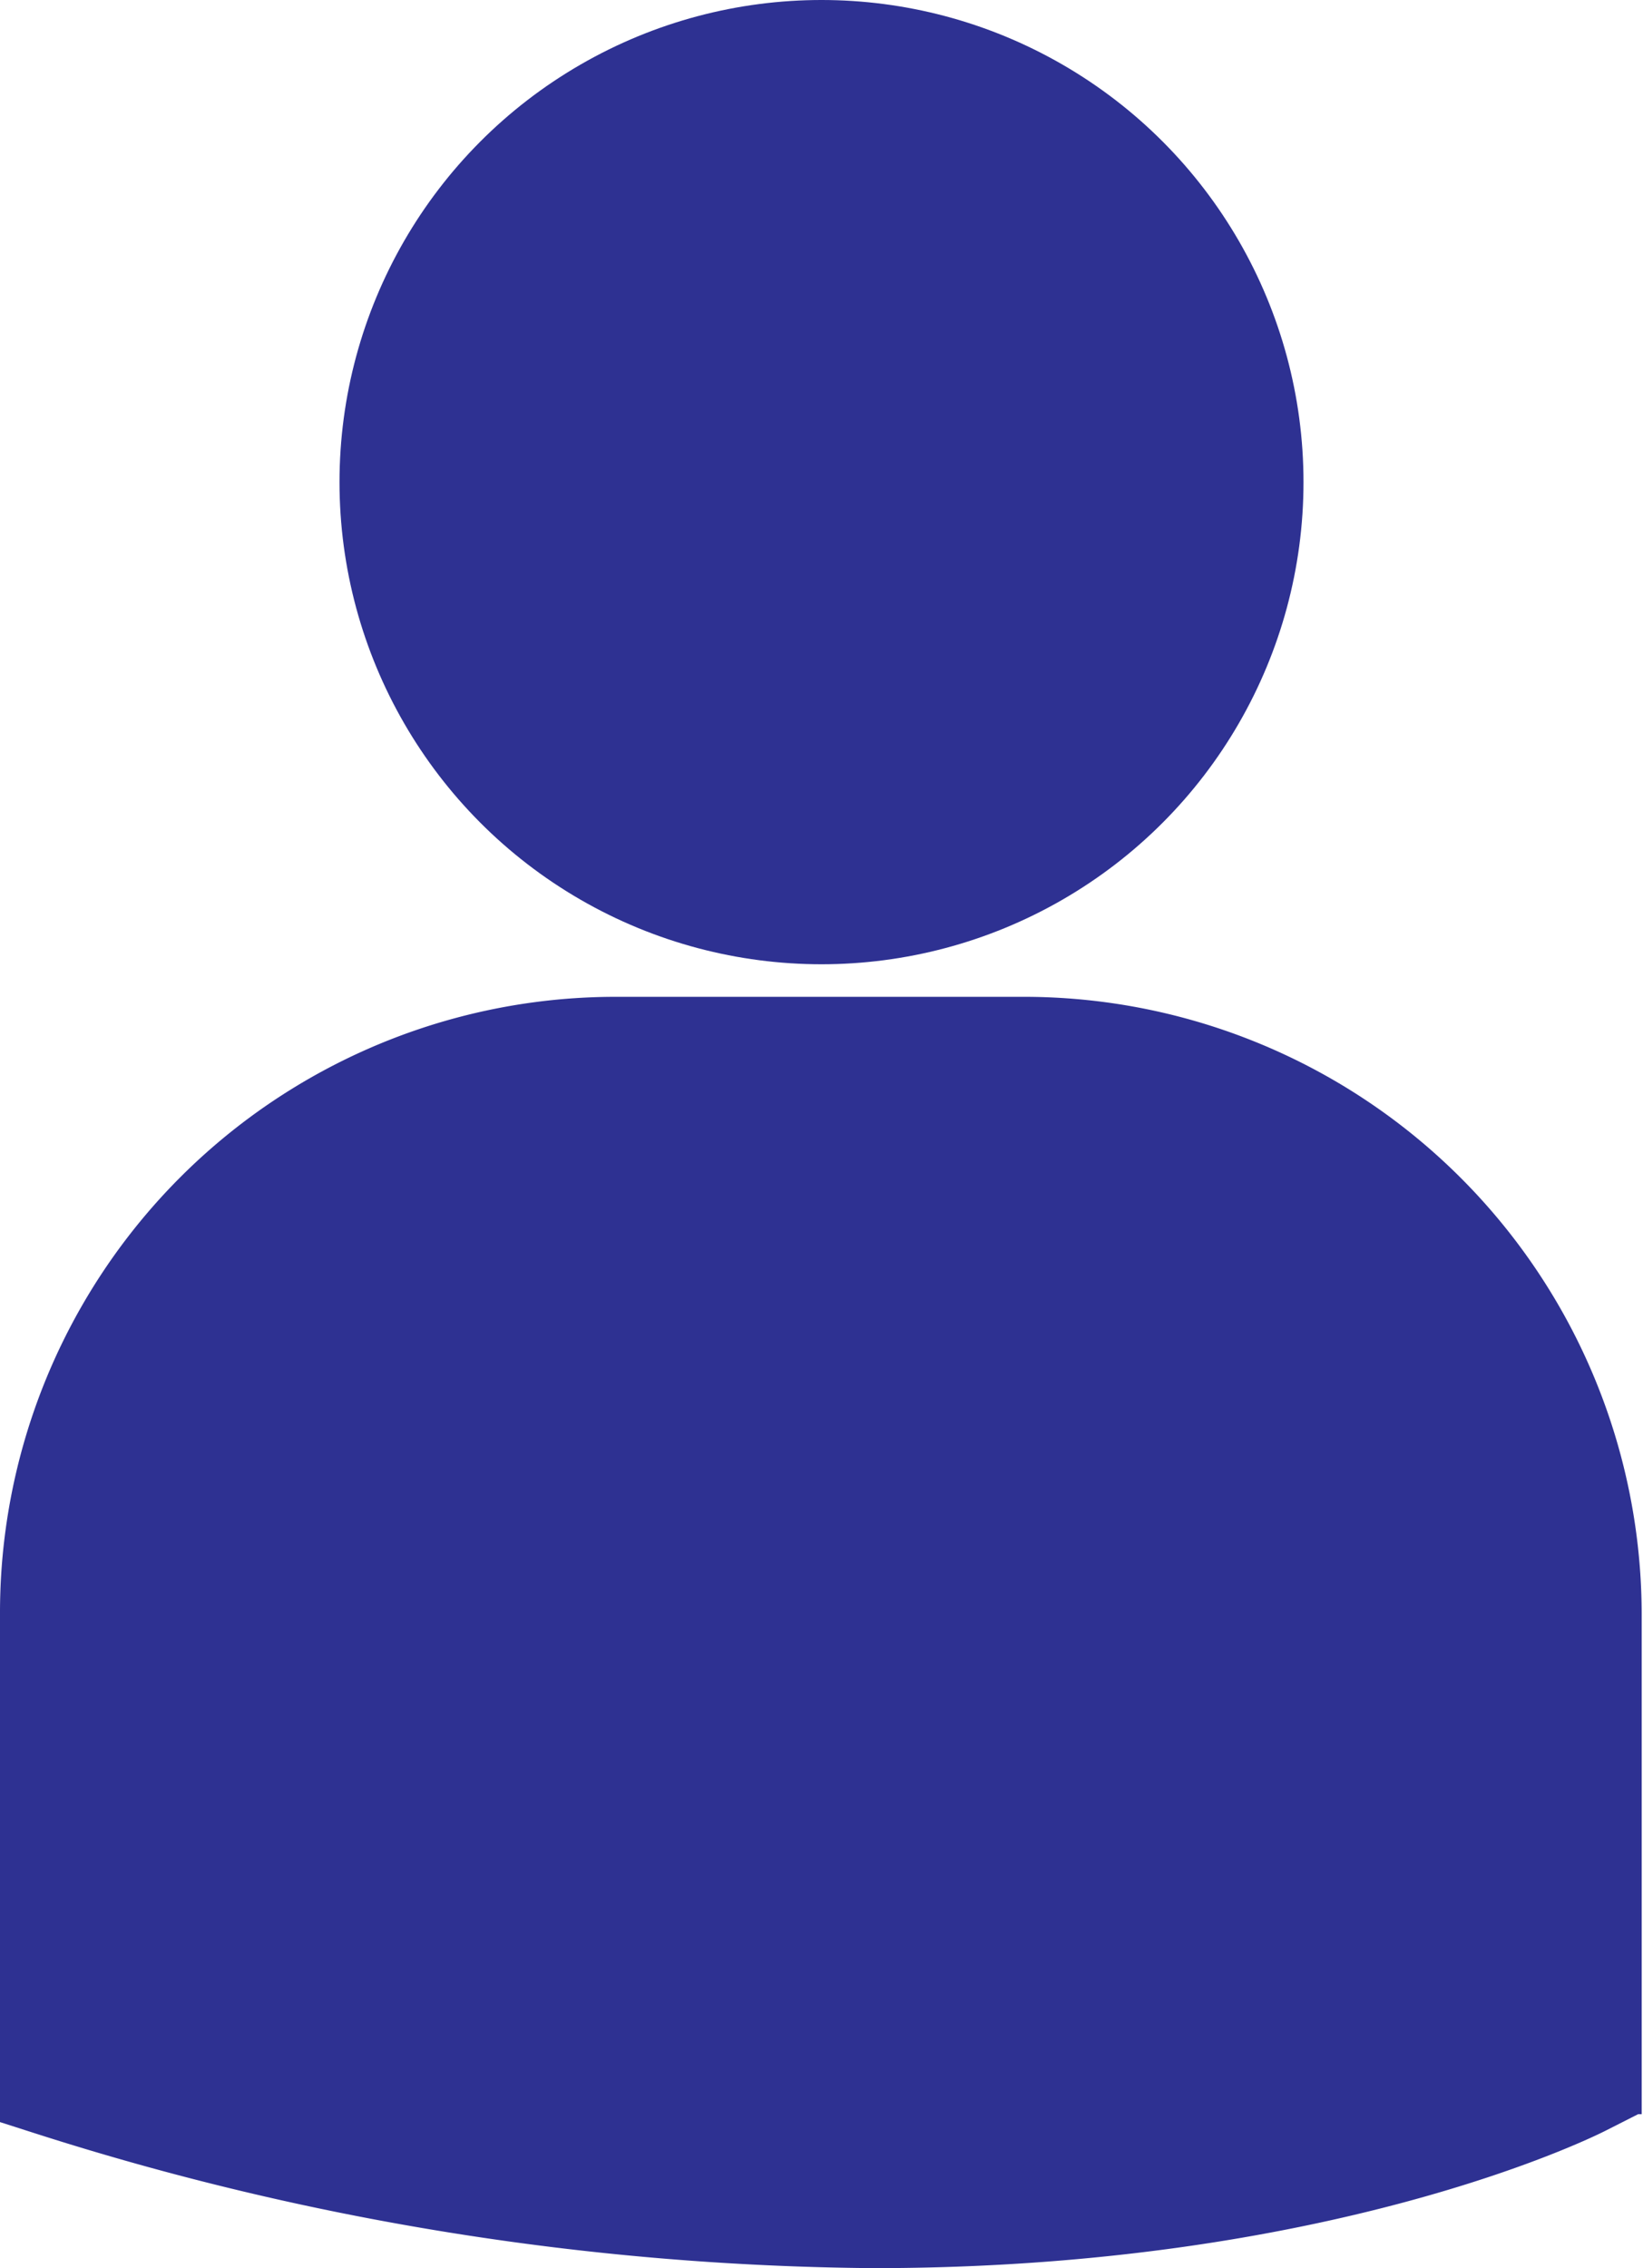 <svg xmlns="http://www.w3.org/2000/svg" viewBox="0 0 37.36 51.56" transform-origin="22px 22px" style="opacity: 1; visibility: visible; display: block;" display="block" data-level="593" tenwebX_tlevel="15" xmlns:xlink="http://www.w3.org/1999/xlink"><g id="Layer_2" data-name="Layer 2" data-level="594" style="opacity: 1; visibility: visible; display: inline;"><g id="Layer_1-2" data-name="Layer 1" data-level="595" style="opacity: 1; visibility: visible; display: inline;"><circle cx="18.68" cy="10.96" r="10.96" data-level="596" style="opacity:1;stroke-width:1px;stroke-linecap:butt;stroke-linejoin:miter;transform-origin:0px 0px;display:inline;" fill="rgb(46, 49, 146)"></circle><path d="M23.33,22.66H14a14,14,0,0,0-14,14V48.06l0,.18.78.25a64.1,64.1,0,0,0,19.08,3.07c10.31,0,16.29-2.94,16.66-3.13l.73-.37h.08V36.69A14.05,14.05,0,0,0,23.33,22.66Z" data-level="597" style="opacity:1;stroke-width:1px;stroke-linecap:butt;stroke-linejoin:miter;transform-origin:0px 0px;display:inline;" fill="rgb(46, 49, 146)"></path></g></g></svg>